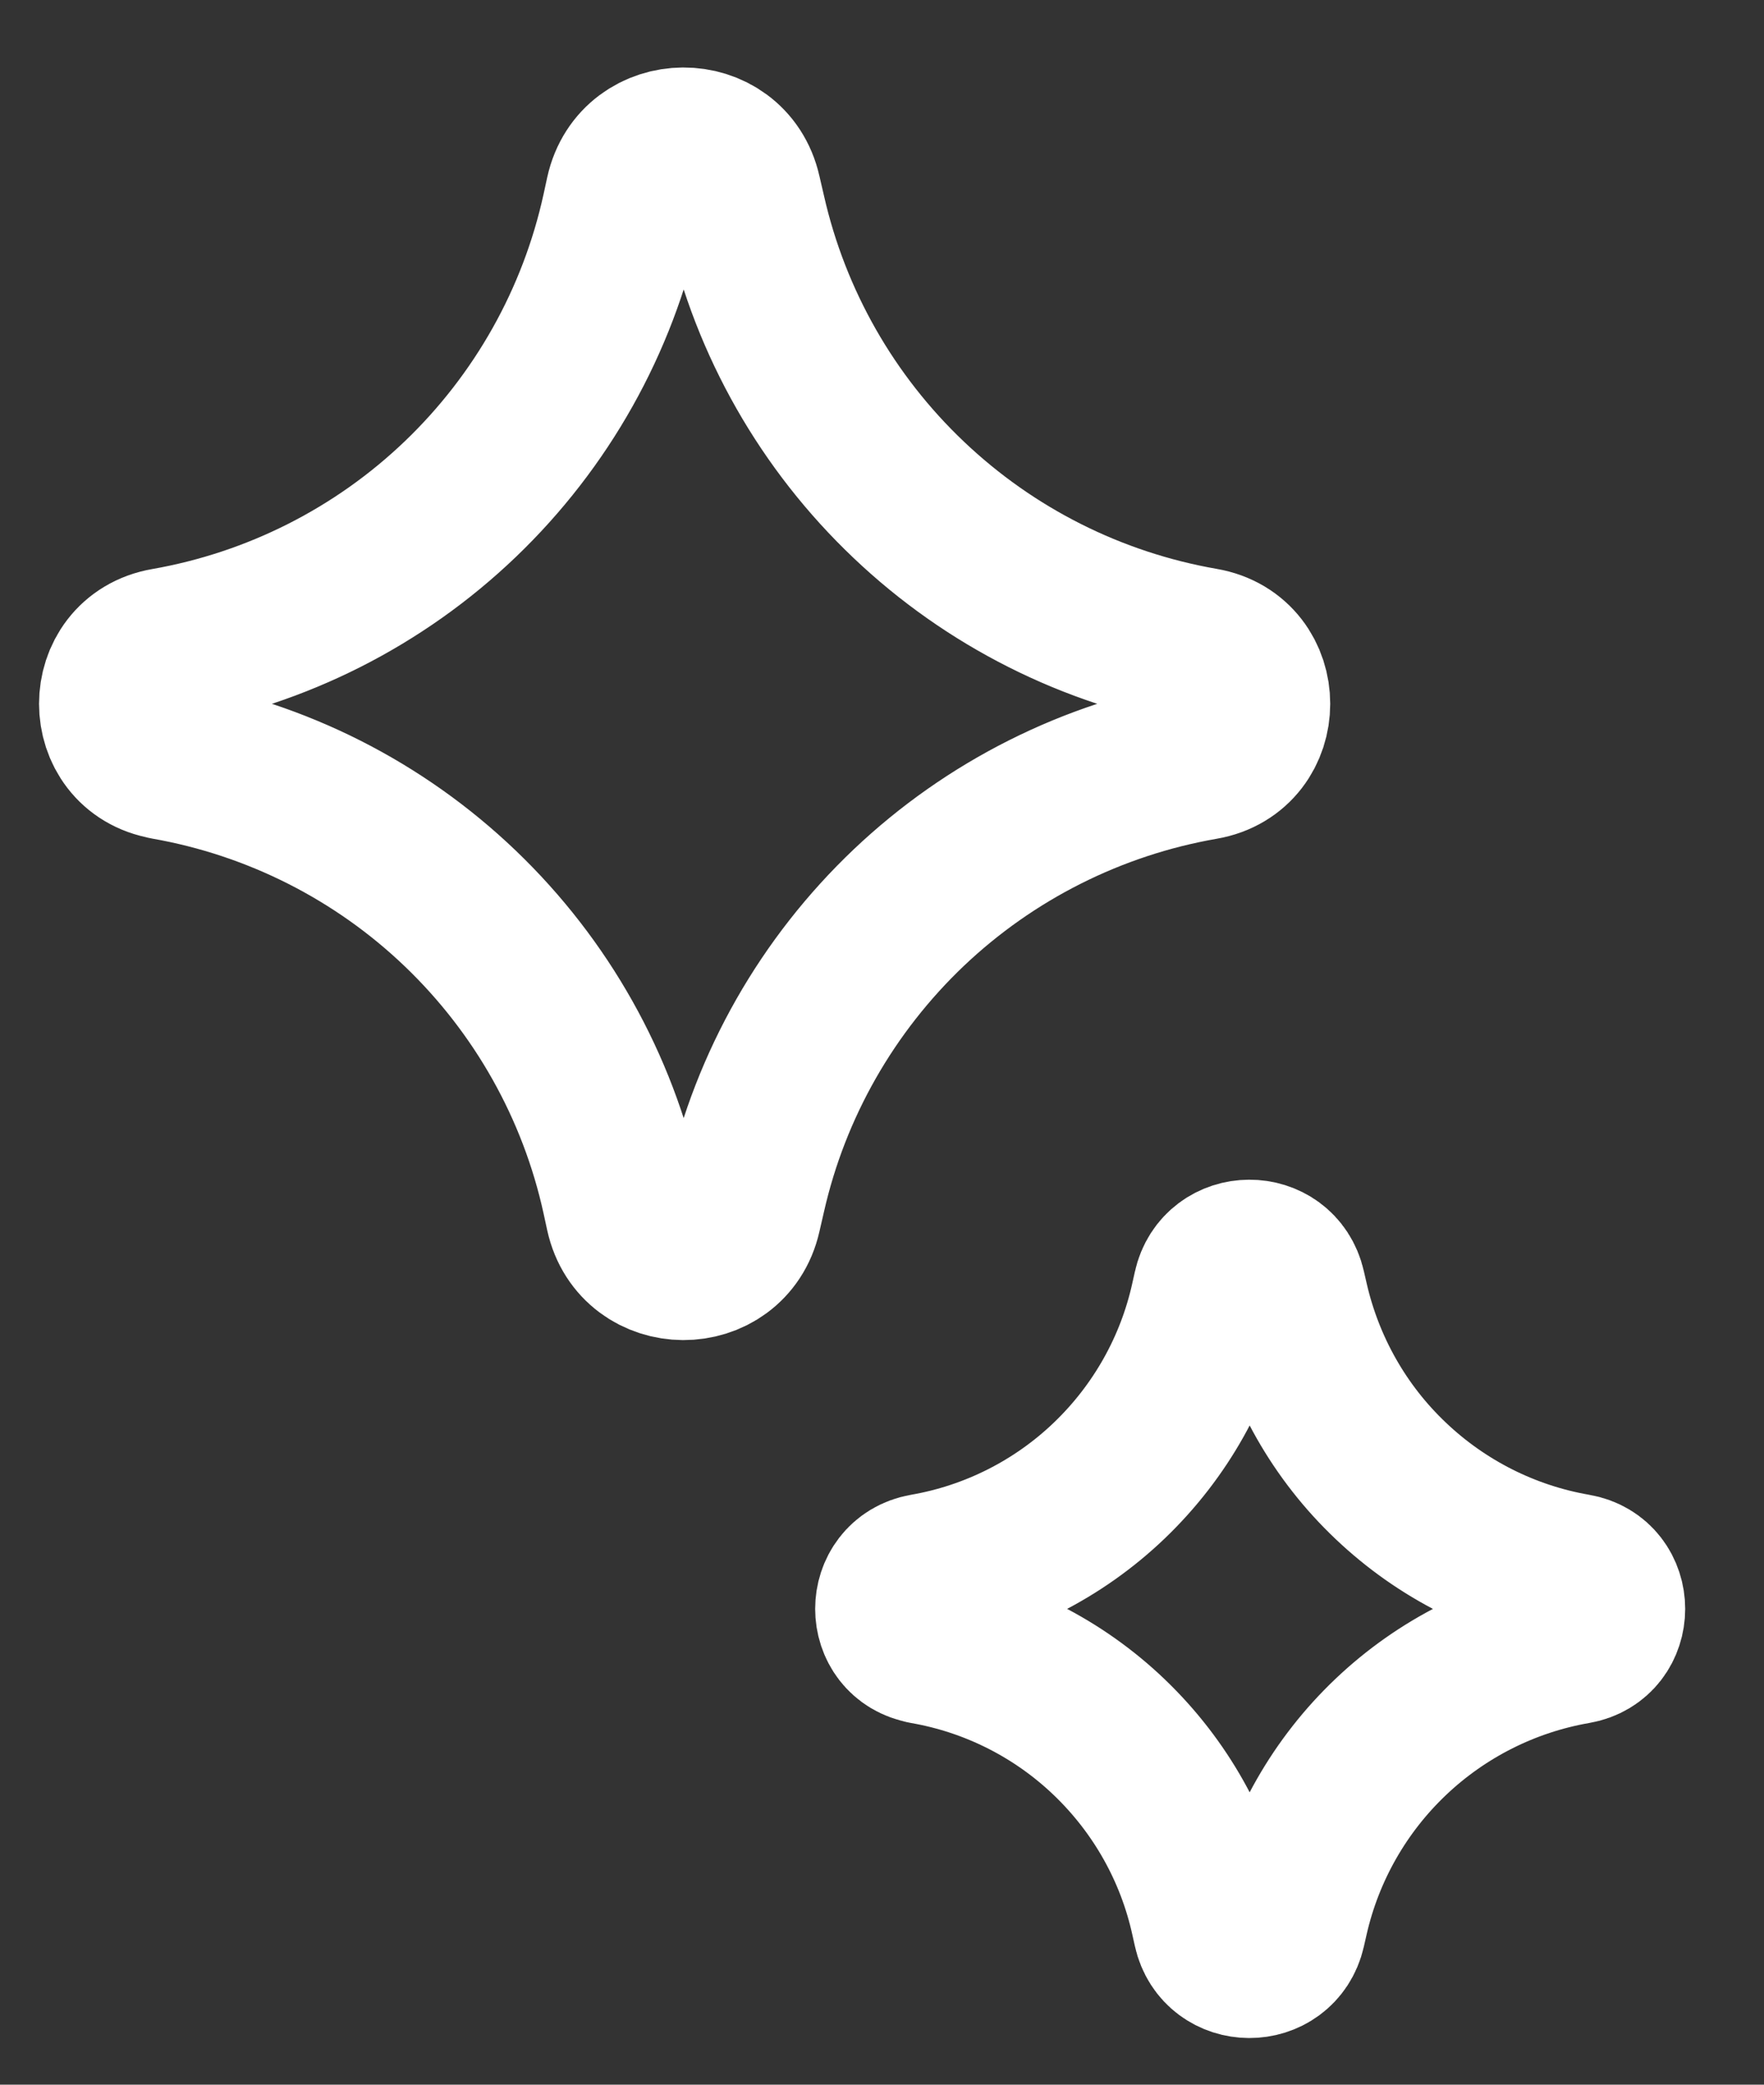 <svg width="11" height="13" viewBox="0 0 11 13" fill="none" xmlns="http://www.w3.org/2000/svg">
<rect x="0" y="0" width="11" height="13" fill="#333333" stroke="none"/>
<g id="Group 358">
<path id="Vector" d="M1.036 4.736C0.646 4.67 0.646 4.108 1.036 4.041C1.726 3.92 2.365 3.597 2.871 3.112C3.377 2.627 3.728 2.003 3.878 1.318L3.901 1.212C3.986 0.826 4.535 0.823 4.622 1.208L4.651 1.333C4.806 2.015 5.16 2.636 5.667 3.117C6.174 3.599 6.812 3.92 7.501 4.04C7.893 4.107 7.893 4.671 7.501 4.738C6.812 4.858 6.174 5.179 5.667 5.66C5.16 6.142 4.806 6.762 4.651 7.444L4.622 7.57C4.535 7.954 3.986 7.952 3.901 7.566L3.878 7.46C3.728 6.775 3.377 6.151 2.871 5.666C2.365 5.181 1.726 4.858 1.036 4.737V4.736Z" stroke="white" strokeWidth="0.781" stroke-linecap="round" stroke-linejoin="round"/>
<path id="Vector_2" d="M5.767 10.251C5.522 10.209 5.522 9.857 5.767 9.814C6.2 9.739 6.601 9.536 6.918 9.232C7.236 8.927 7.456 8.536 7.55 8.106L7.565 8.039C7.618 7.797 7.962 7.795 8.017 8.037L8.035 8.115C8.133 8.543 8.354 8.933 8.673 9.235C8.991 9.537 9.391 9.739 9.824 9.814C10.07 9.856 10.07 10.21 9.824 10.252C9.392 10.327 8.991 10.529 8.673 10.831C8.355 11.133 8.133 11.522 8.035 11.95L8.017 12.029C7.962 12.27 7.618 12.269 7.565 12.027L7.55 11.96C7.456 11.53 7.236 11.139 6.918 10.834C6.601 10.53 6.2 10.327 5.767 10.252V10.251Z" stroke="white" strokeWidth="0.781" stroke-linecap="round" stroke-linejoin="round"/>
</g>
</svg>
